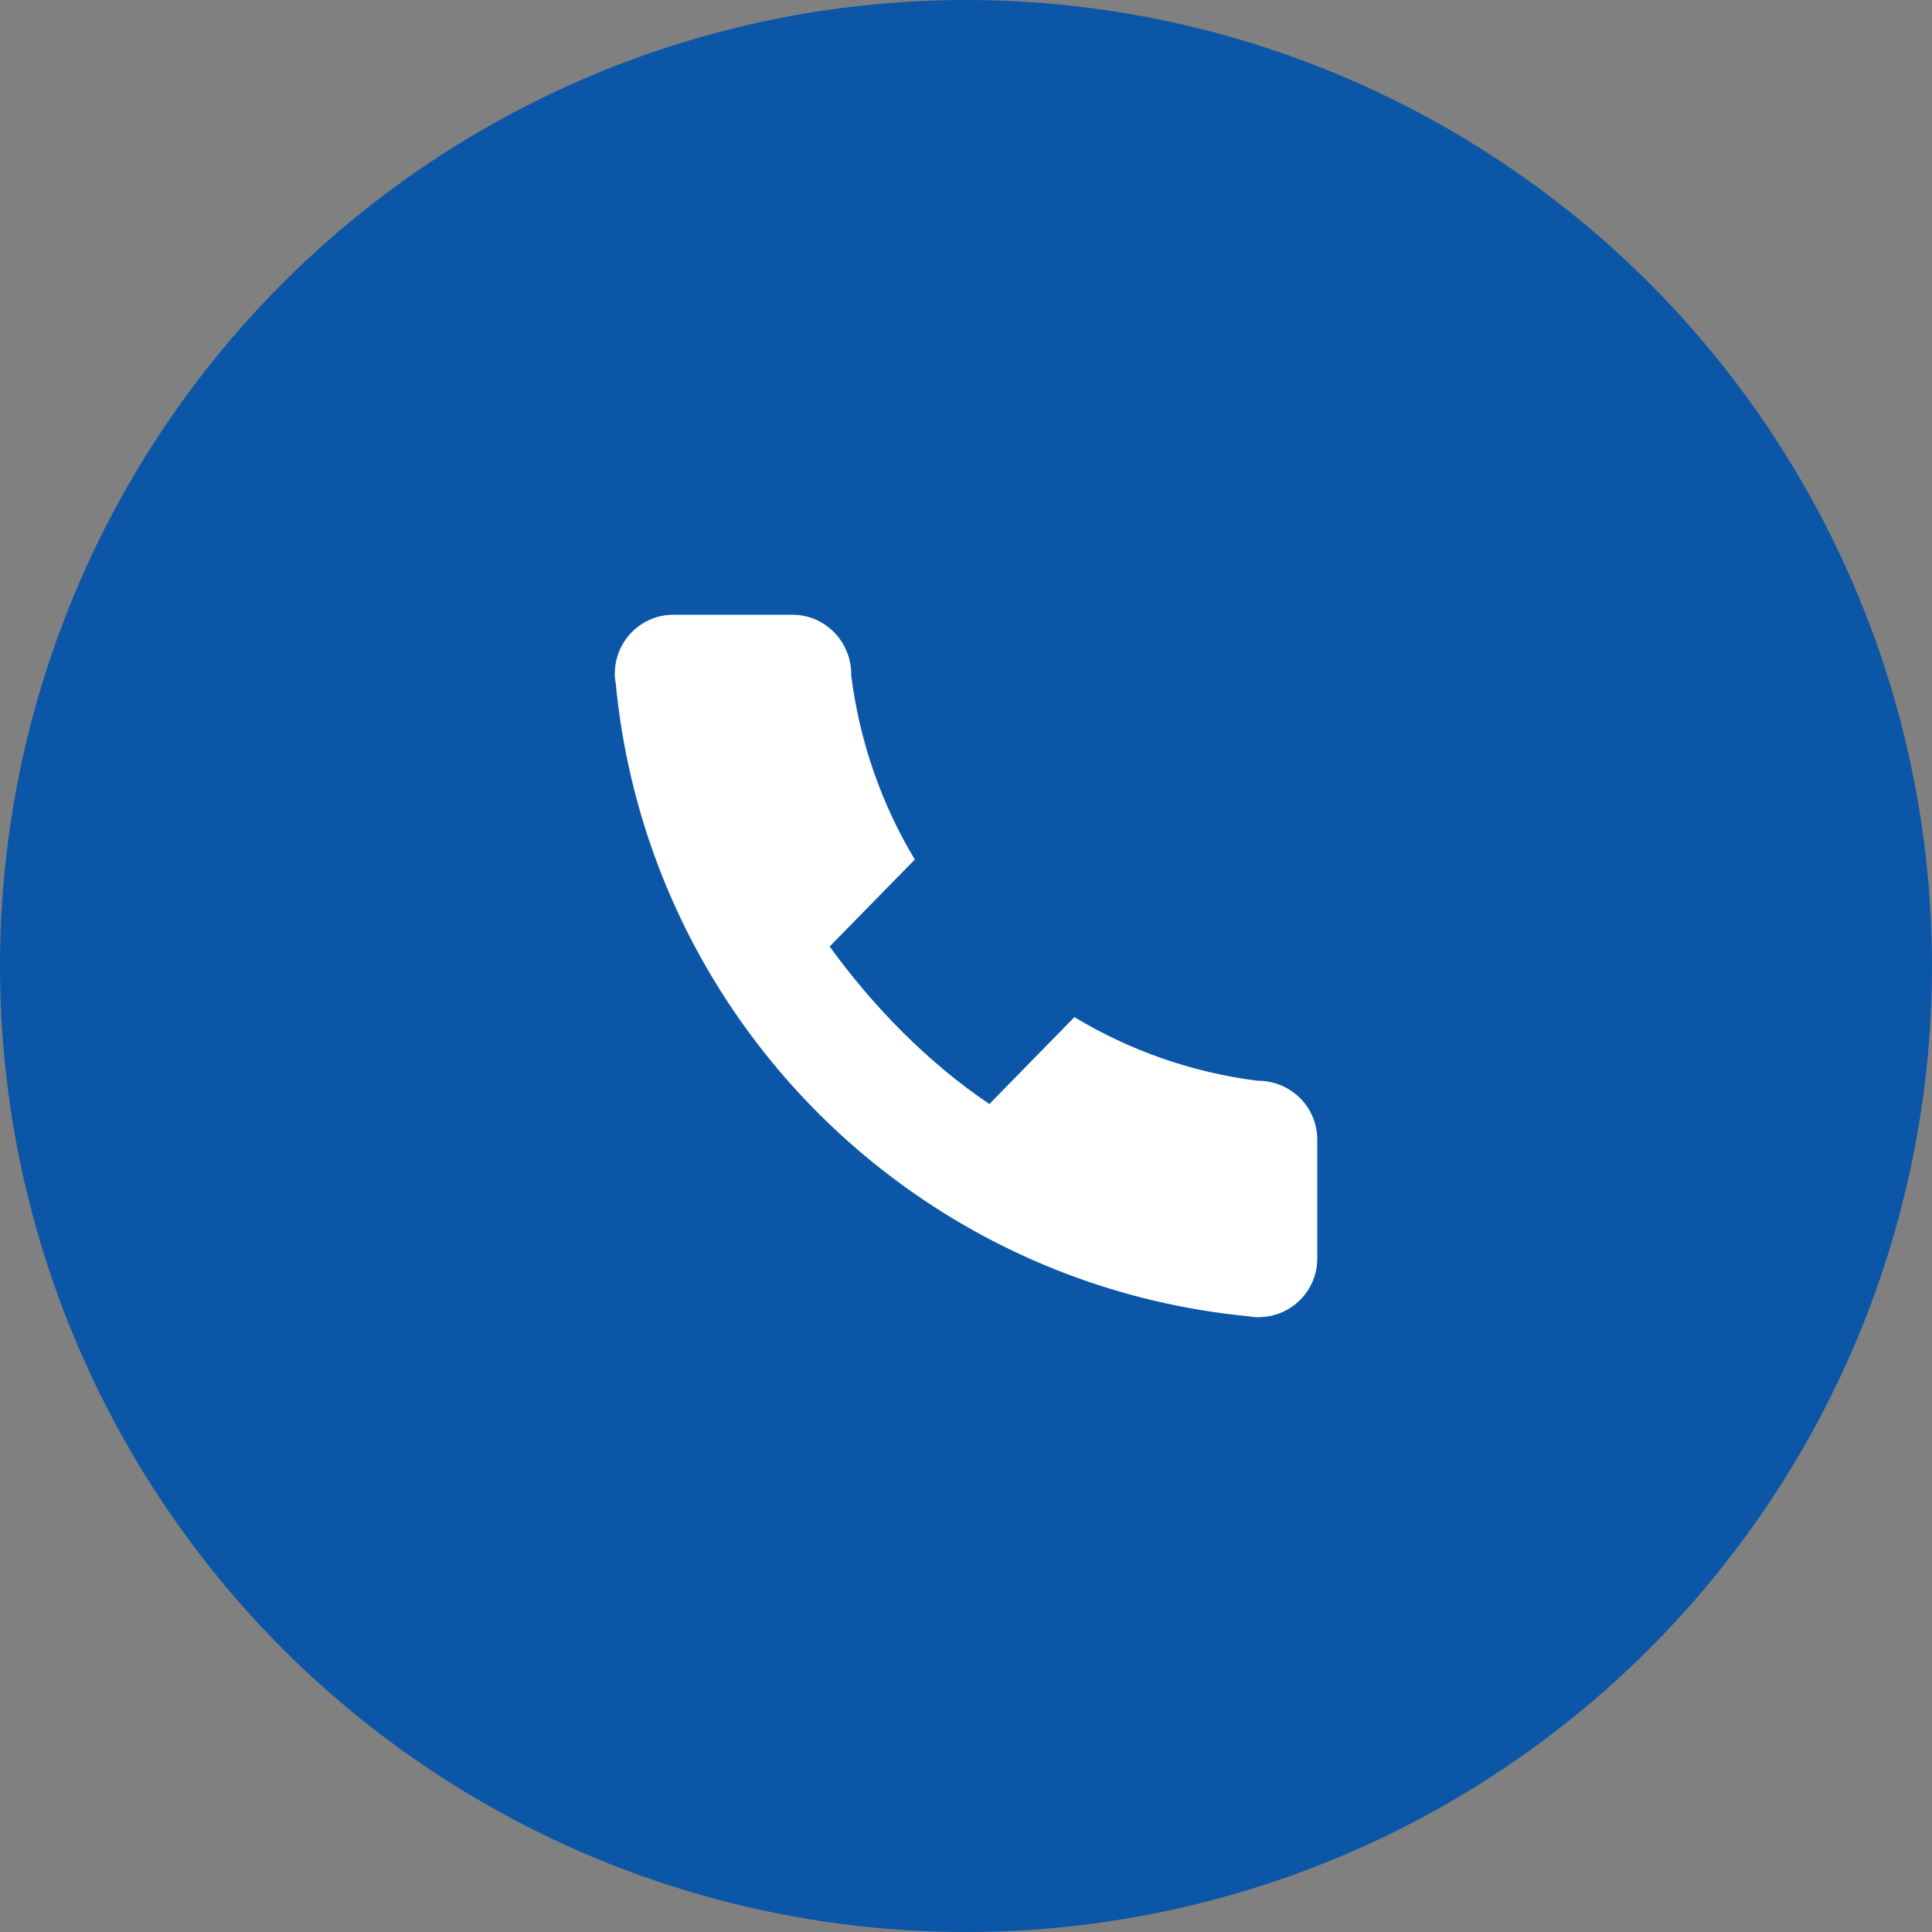 <svg width="44" height="44" viewBox="0 0 44 44" fill="none" xmlns="http://www.w3.org/2000/svg">
<rect x="0" y="0" width="44" height="44" fill="#808080" stroke="none"/>
<circle cx="22" cy="22" r="22" fill="#0B56A7"/>
<path d="M28.97 24.652C28.87 24.628 28.768 24.613 28.662 24.613C28.657 24.613 28.654 24.615 28.649 24.615C27.134 24.424 25.718 23.919 24.469 23.164L22.532 25.144C21.101 24.179 19.86 22.889 18.895 21.556L20.835 19.575C20.079 18.326 19.576 16.888 19.384 15.373C19.384 15.368 19.387 15.353 19.387 15.349C19.387 15.243 19.371 15.135 19.348 15.036C19.209 14.446 18.682 14 18.049 14H15.338C14.61 14 14.021 14.582 14.003 15.306C14.003 15.316 14 15.327 14 15.338C14 15.416 14.01 15.491 14.023 15.565C14.302 18.48 15.356 21.157 16.971 23.397C17.98 24.795 19.206 26.021 20.605 27.028C22.848 28.645 25.525 29.697 28.431 29.977C28.507 29.99 28.583 30 28.662 30C28.673 30 28.684 29.997 28.695 29.997C29.418 29.979 30 29.39 30 28.663V25.951C30 25.319 29.56 24.791 28.97 24.652Z" fill="white"/>
</svg>
